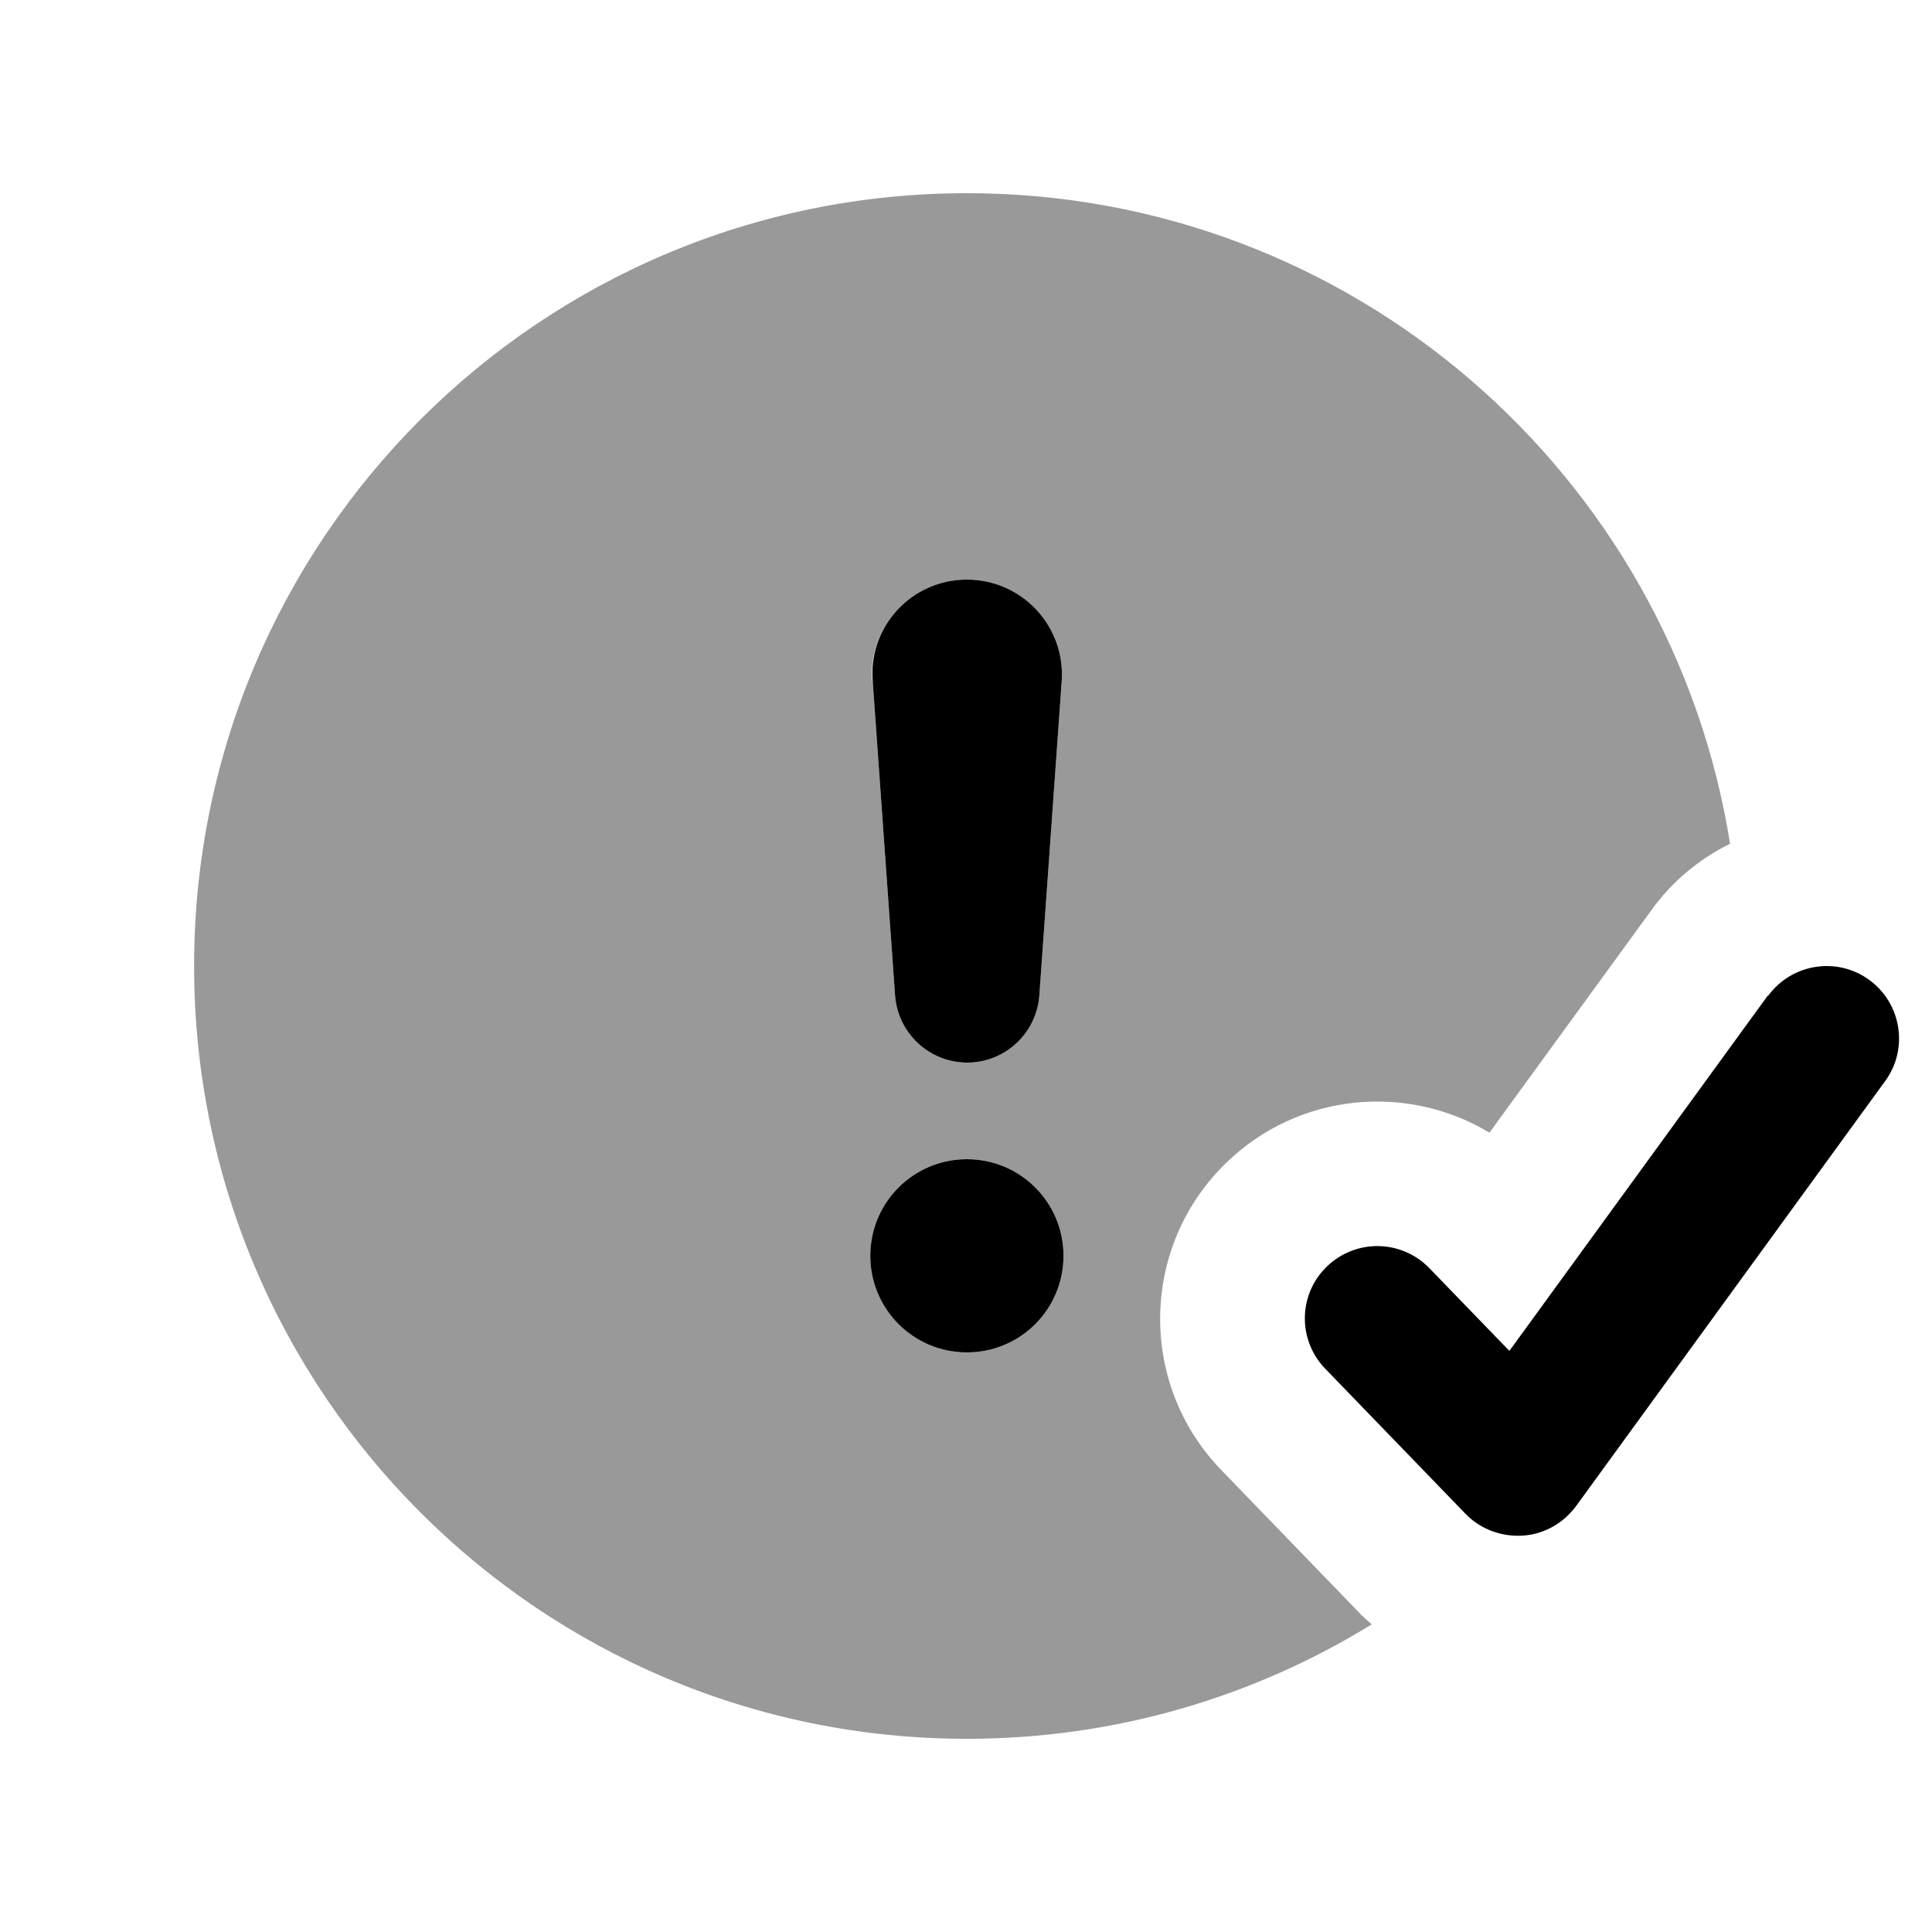 <svg xmlns="http://www.w3.org/2000/svg" viewBox="0 0 640 640"><!--! Font Awesome Pro 7.1.0 by @fontawesome - https://fontawesome.com License - https://fontawesome.com/license (Commercial License) Copyright 2025 Fonticons, Inc. --><path opacity=".4" fill="currentColor" d="M64.3 320C64.3 461.4 178.9 576 320.3 576C369.5 576 415.4 562.1 454.4 538.1C453.2 537 452 536 450.9 534.9L404.5 486.9C376.9 458.3 377.7 412.7 406.3 385.1C430.3 361.9 466.1 358.8 493.4 375.2L546.9 301.7C553.9 291.9 563 284.5 573.1 279.5C553.7 157.4 447.9 64 320.3 64C178.9 64 64.3 178.6 64.3 320zM352.3 416C352.3 433.7 338 448 320.3 448C302.6 448 288.3 433.7 288.3 416C288.3 398.3 302.6 384 320.3 384C338 384 352.3 398.3 352.3 416zM288.9 225.7C287.6 207.5 302 192 320.3 192C338.6 192 353 207.5 351.7 225.7L344.3 329.7C343.4 342.3 332.9 352 320.4 352C307.9 352 297.4 342.3 296.5 329.7L289.1 225.7z"/><path fill="currentColor" d="M585.7 329.9C593.5 319.2 608.5 316.8 619.2 324.6C629.9 332.4 632.3 347.4 624.5 358.1L522.1 498.9C517.9 504.6 511.4 508.3 504.3 508.7C497.2 509.1 490.3 506.5 485.4 501.4L439 453.4C429.8 443.9 430 428.7 439.6 419.5C449.2 410.3 464.3 410.6 473.5 420.1L500 447.5L585.6 329.8zM320.3 448C302.6 448 288.3 433.7 288.3 416C288.3 398.3 302.6 384 320.3 384C338 384 352.3 398.3 352.3 416C352.3 433.7 338 448 320.3 448zM320.3 192C338.6 192 353 207.5 351.7 225.7L344.3 329.7C343.4 342.3 332.9 352 320.4 352C307.9 352 297.4 342.3 296.5 329.7L289.1 225.7C287.6 207.5 302 192 320.3 192z"/></svg>